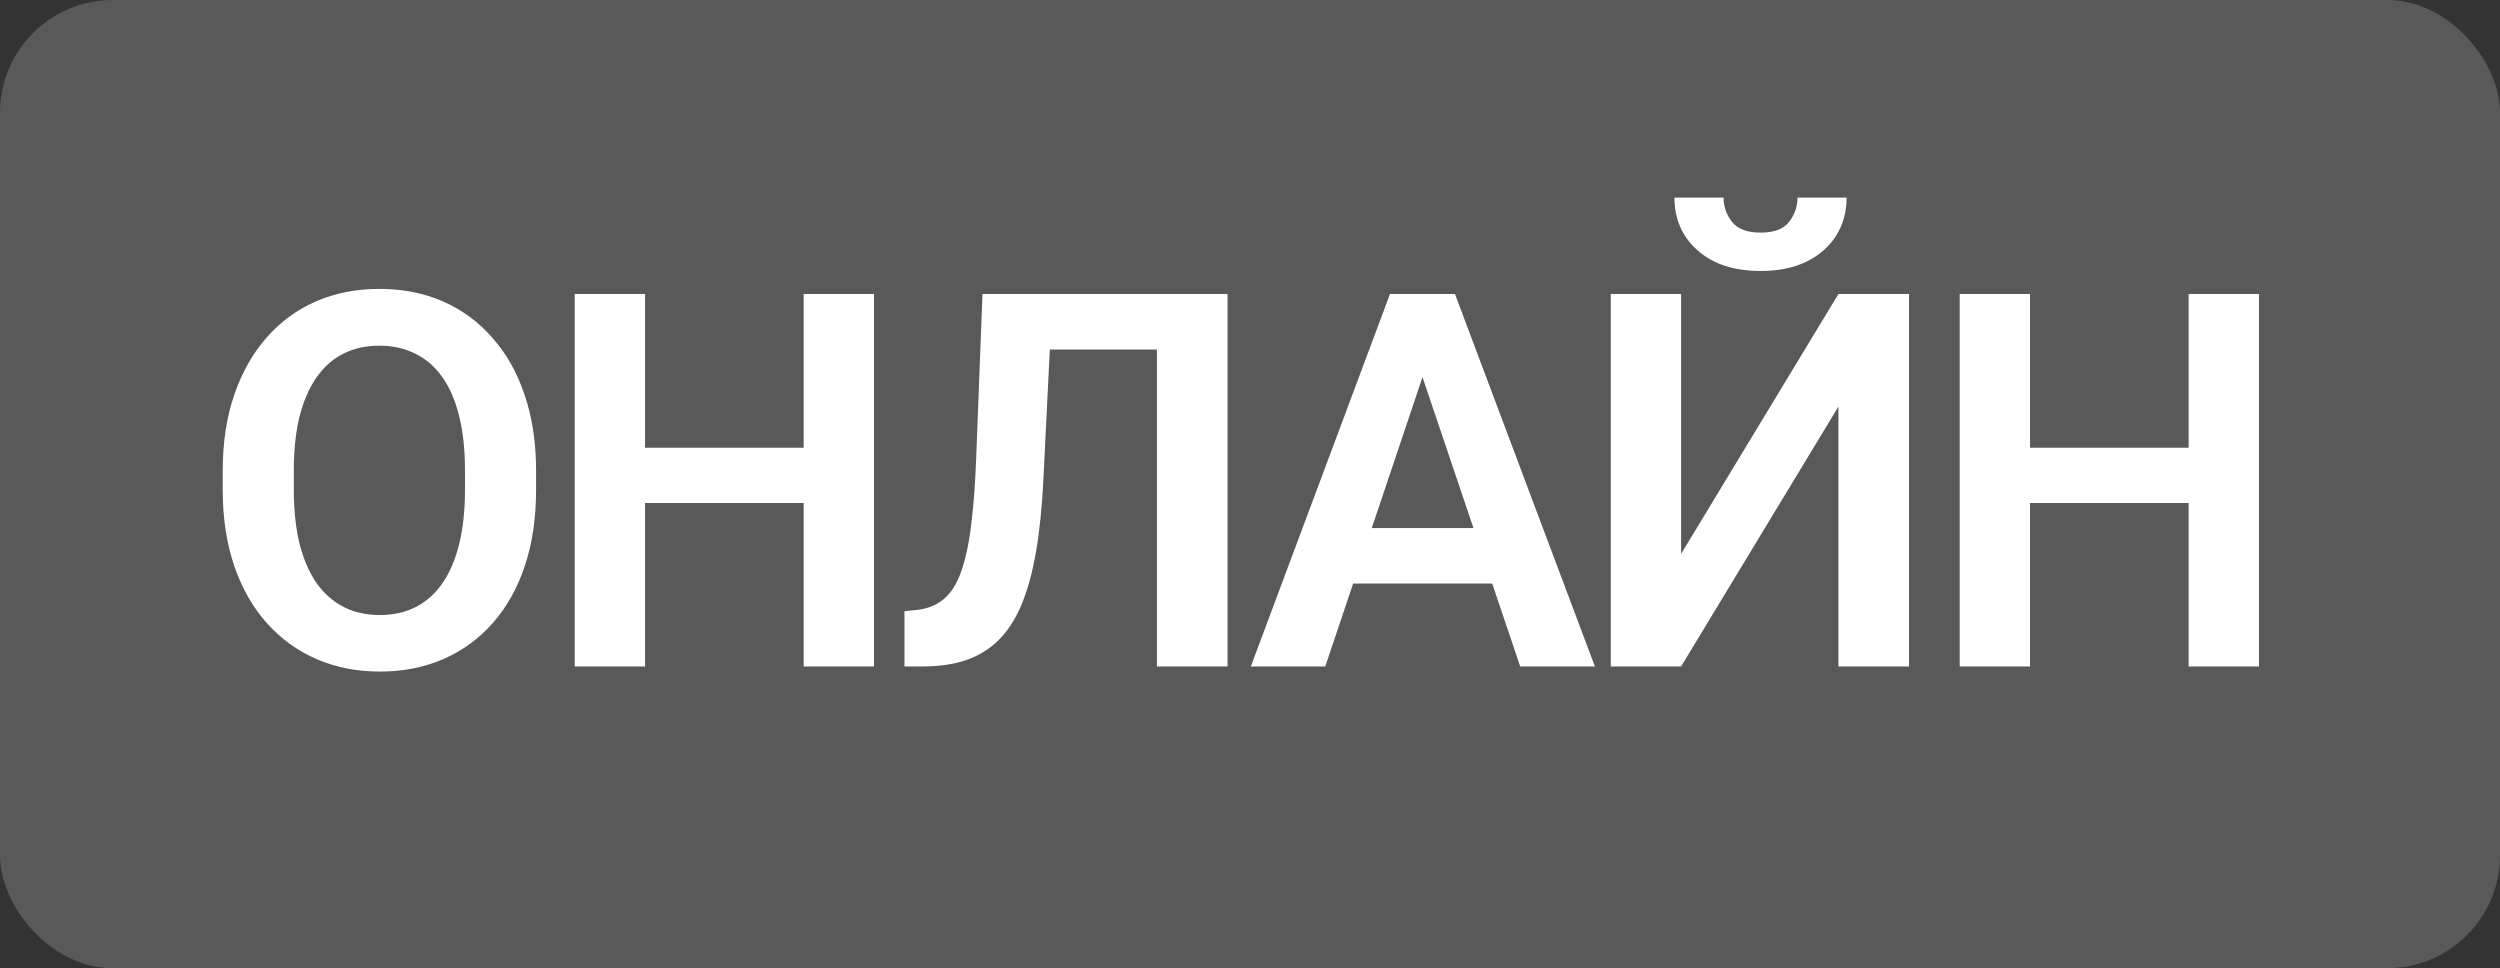 <?xml version="1.0" encoding="UTF-8"?> <svg xmlns="http://www.w3.org/2000/svg" width="377" height="146" viewBox="0 0 377 146" fill="none"><rect x="0" y="0" width="377" height="146" fill="#333333" stroke="none"/><rect width="377" height="146" rx="17" fill="white" fill-opacity="0.19"></rect><path d="M80.841 70.991V73.884C80.841 78.127 80.275 81.946 79.144 85.34C78.012 88.709 76.405 91.576 74.322 93.942C72.239 96.308 69.757 98.121 66.877 99.381C63.997 100.641 60.795 101.271 57.272 101.271C53.8 101.271 50.611 100.641 47.706 99.381C44.825 98.121 42.331 96.308 40.222 93.942C38.113 91.576 36.48 88.709 35.323 85.34C34.166 81.946 33.587 78.127 33.587 73.884V70.991C33.587 66.722 34.166 62.903 35.323 59.534C36.48 56.165 38.101 53.298 40.184 50.932C42.267 48.541 44.748 46.715 47.628 45.455C50.534 44.194 53.723 43.565 57.195 43.565C60.718 43.565 63.92 44.194 66.8 45.455C69.68 46.715 72.162 48.541 74.245 50.932C76.353 53.298 77.974 56.165 79.105 59.534C80.262 62.903 80.841 66.722 80.841 70.991ZM70.117 73.884V70.914C70.117 67.853 69.834 65.166 69.269 62.852C68.703 60.511 67.867 58.544 66.761 56.95C65.655 55.355 64.293 54.16 62.672 53.362C61.052 52.539 59.226 52.128 57.195 52.128C55.138 52.128 53.312 52.539 51.717 53.362C50.149 54.16 48.811 55.355 47.706 56.95C46.6 58.544 45.751 60.511 45.16 62.852C44.594 65.166 44.311 67.853 44.311 70.914V73.884C44.311 76.918 44.594 79.606 45.16 81.946C45.751 84.286 46.6 86.266 47.706 87.886C48.837 89.481 50.2 90.689 51.794 91.512C53.389 92.335 55.215 92.747 57.272 92.747C59.329 92.747 61.155 92.335 62.749 91.512C64.344 90.689 65.681 89.481 66.761 87.886C67.867 86.266 68.703 84.286 69.269 81.946C69.834 79.606 70.117 76.918 70.117 73.884ZM123.931 67.519V75.851H94.383V67.519H123.931ZM97.276 44.336V100.5H86.669V44.336H97.276ZM131.8 44.336V100.5H121.193V44.336H131.8ZM177.283 44.336V52.706H149.856V44.336H177.283ZM185.113 44.336V100.5H174.467V44.336H185.113ZM148.159 44.336H158.728L157.34 72.379C157.134 76.52 156.761 80.146 156.221 83.257C155.681 86.369 154.948 89.031 154.022 91.242C153.097 93.428 151.939 95.203 150.551 96.565C149.162 97.928 147.516 98.931 145.613 99.574C143.736 100.191 141.55 100.5 139.055 100.5H136.394V92.168L137.898 92.014C139.21 91.911 140.341 91.589 141.293 91.049C142.27 90.509 143.106 89.699 143.8 88.619C144.494 87.513 145.06 86.099 145.497 84.376C145.96 82.653 146.32 80.557 146.577 78.088C146.86 75.62 147.066 72.727 147.195 69.409L148.159 44.336ZM215.86 52.861L199.852 100.5H188.626L209.611 44.336H216.786L215.86 52.861ZM229.245 100.5L213.16 52.861L212.195 44.336H219.409L240.509 100.5H229.245ZM228.512 79.631V88.002H198.386V79.631H228.512ZM253.511 83.527L277.235 44.336H287.881V100.5H277.235V61.309L253.511 100.5H242.903V44.336H253.511V83.527ZM271.063 29.794H278.469C278.469 31.954 277.942 33.87 276.887 35.541C275.833 37.213 274.329 38.524 272.374 39.476C270.445 40.401 268.157 40.864 265.508 40.864C261.522 40.864 258.359 39.836 256.019 37.778C253.679 35.721 252.508 33.059 252.508 29.794H259.915C259.915 31.156 260.339 32.378 261.188 33.458C262.036 34.538 263.476 35.078 265.508 35.078C267.54 35.078 268.967 34.538 269.79 33.458C270.638 32.378 271.063 31.156 271.063 29.794ZM332.784 67.519V75.851H303.237V67.519H332.784ZM306.13 44.336V100.5H295.522V44.336H306.13ZM340.654 44.336V100.5H330.046V44.336H340.654Z" fill="white"></path></svg> 